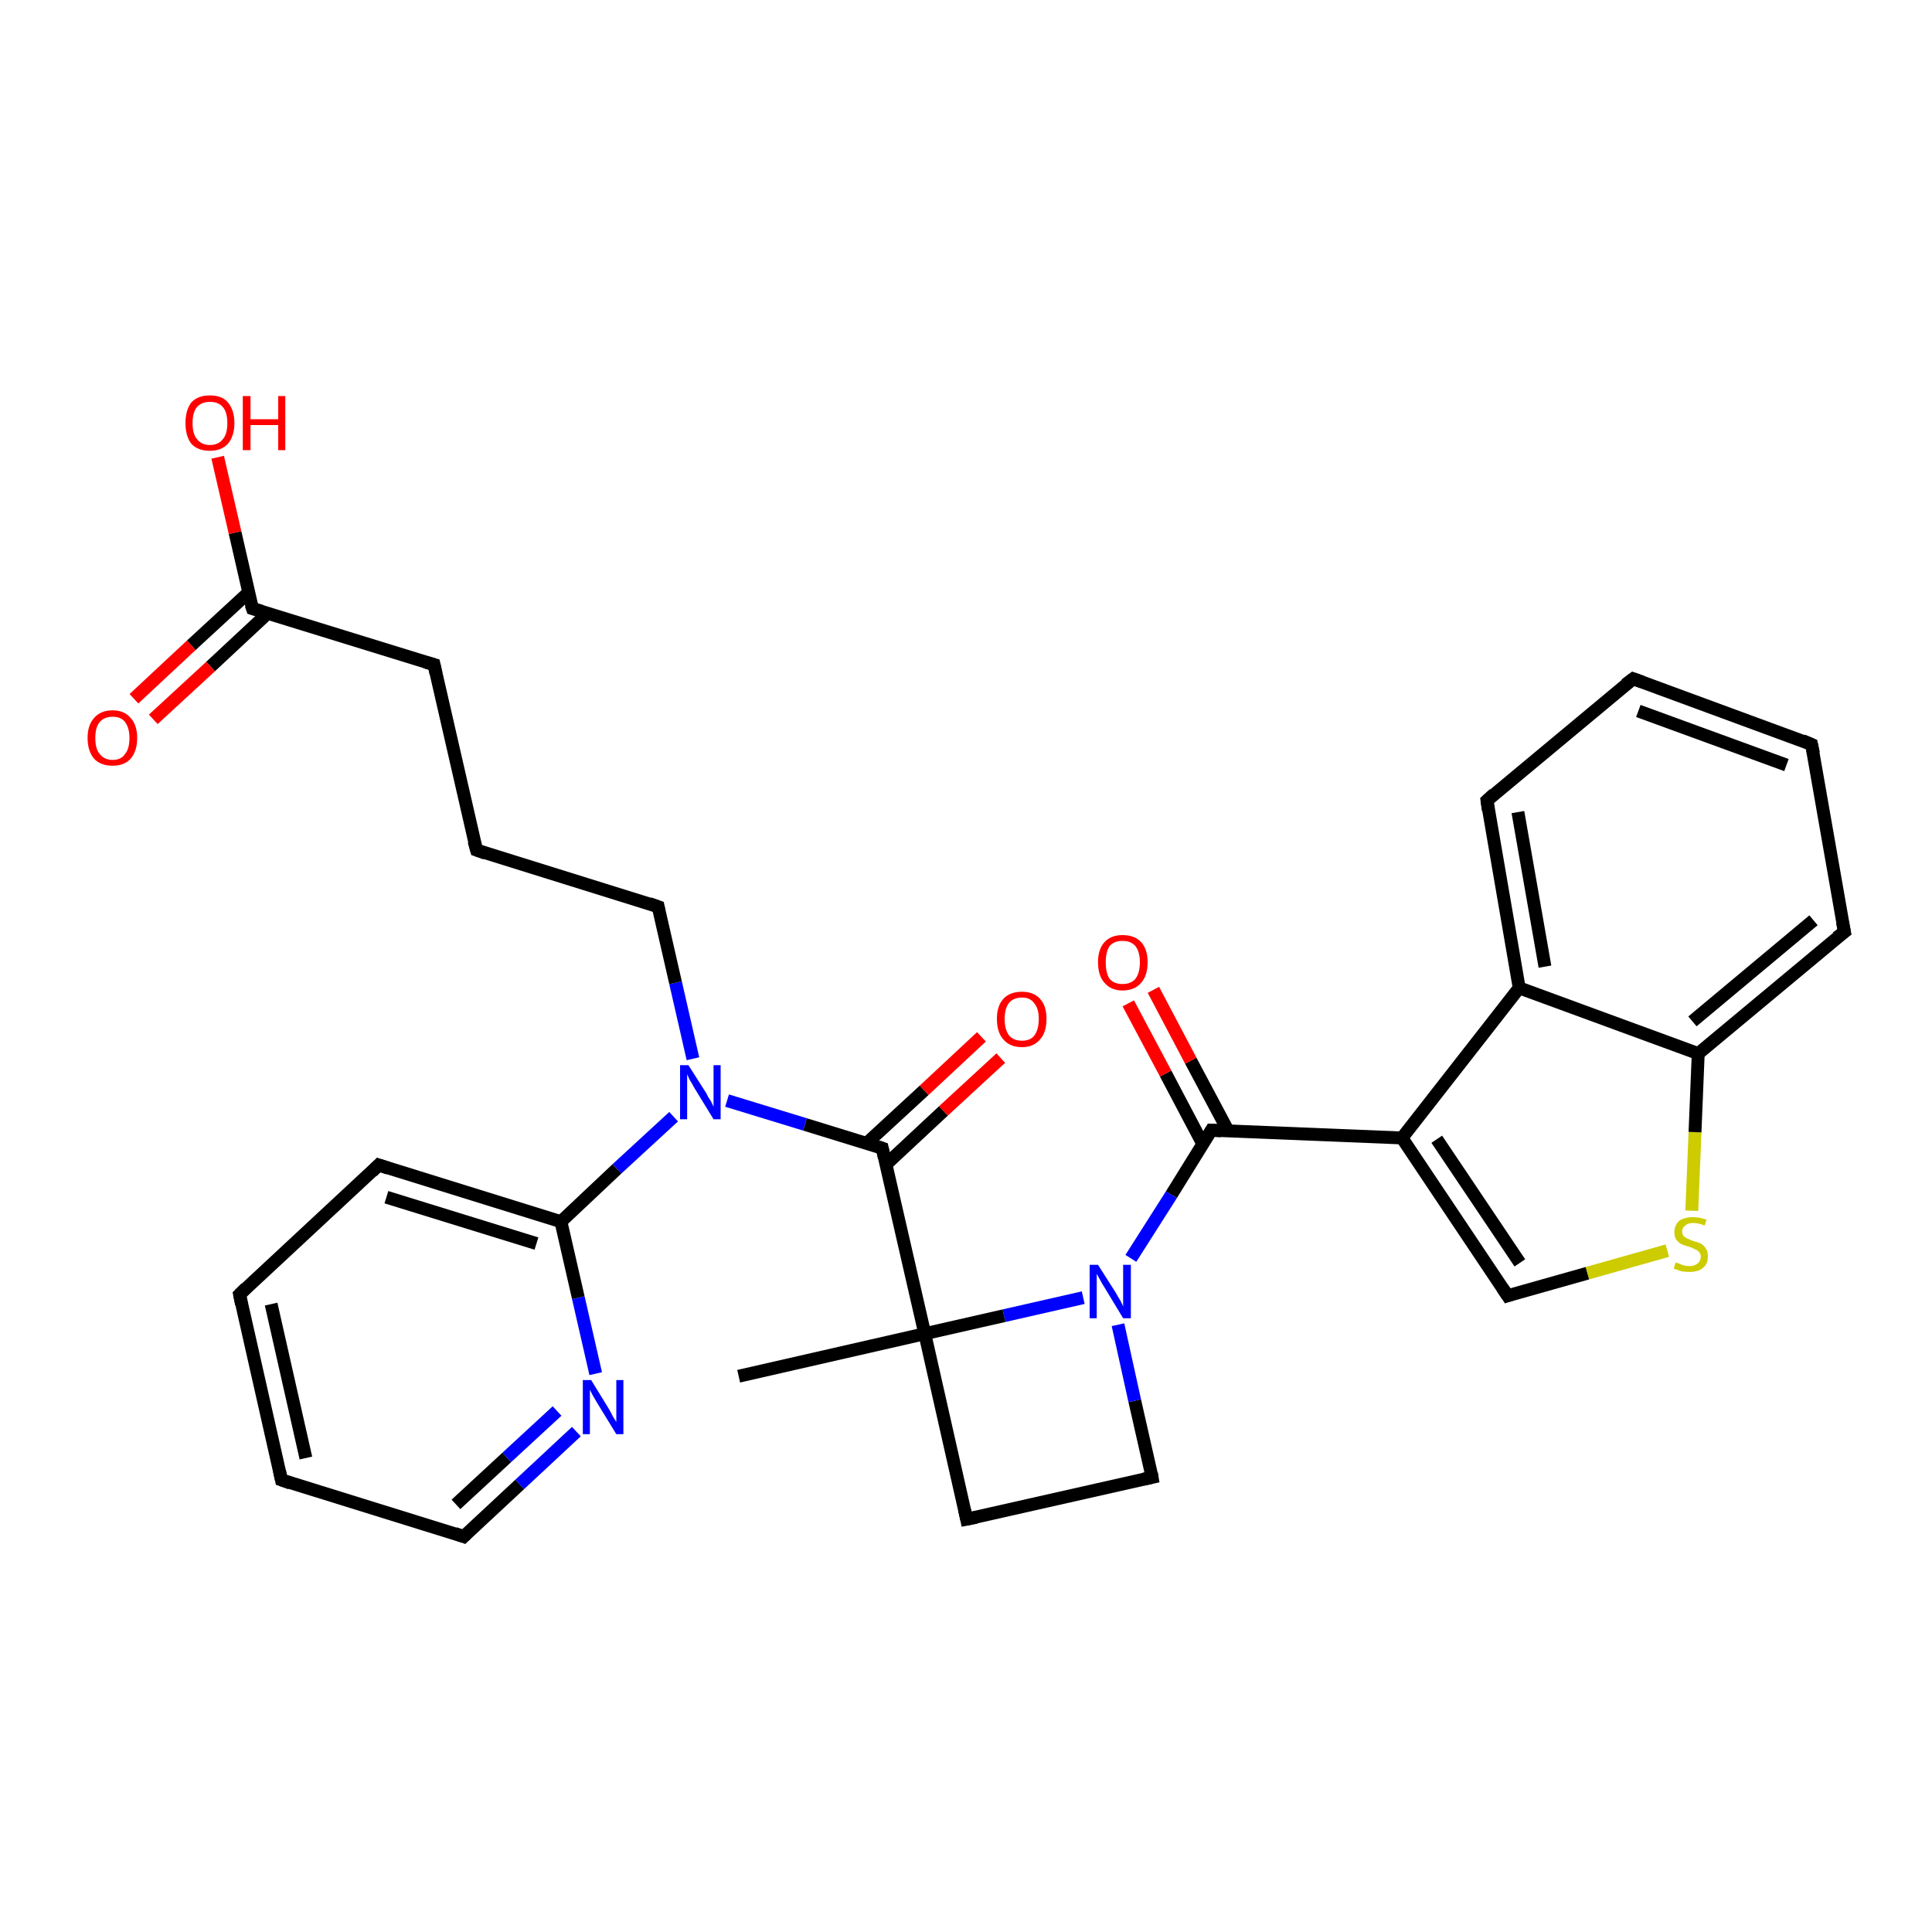 <?xml version='1.0' encoding='iso-8859-1'?>
<svg version='1.1' baseProfile='full'
              xmlns='http://www.w3.org/2000/svg'
                      xmlns:rdkit='http://www.rdkit.org/xml'
                      xmlns:xlink='http://www.w3.org/1999/xlink'
                  xml:space='preserve'
width='300px' height='300px' viewBox='0 0 300 300'>
<!-- END OF HEADER -->
<rect style='opacity:1.0;fill:#FFFFFF;stroke:none' width='300.0' height='300.0' x='0.0' y='0.0'> </rect>
<path class='bond-0 atom-0 atom-1' d='M 114.7,213.7 L 143.6,207.1' style='fill:none;fill-rule:evenodd;stroke:#000000;stroke-width:2.0px;stroke-linecap:butt;stroke-linejoin:miter;stroke-opacity:1' />
<path class='bond-1 atom-1 atom-2' d='M 143.6,207.1 L 150.1,235.9' style='fill:none;fill-rule:evenodd;stroke:#000000;stroke-width:2.0px;stroke-linecap:butt;stroke-linejoin:miter;stroke-opacity:1' />
<path class='bond-2 atom-2 atom-3' d='M 150.1,235.9 L 178.9,229.4' style='fill:none;fill-rule:evenodd;stroke:#000000;stroke-width:2.0px;stroke-linecap:butt;stroke-linejoin:miter;stroke-opacity:1' />
<path class='bond-3 atom-3 atom-4' d='M 178.9,229.4 L 176.2,217.5' style='fill:none;fill-rule:evenodd;stroke:#000000;stroke-width:2.0px;stroke-linecap:butt;stroke-linejoin:miter;stroke-opacity:1' />
<path class='bond-3 atom-3 atom-4' d='M 176.2,217.5 L 173.6,205.7' style='fill:none;fill-rule:evenodd;stroke:#0000FF;stroke-width:2.0px;stroke-linecap:butt;stroke-linejoin:miter;stroke-opacity:1' />
<path class='bond-4 atom-4 atom-5' d='M 175.6,195.4 L 181.9,185.5' style='fill:none;fill-rule:evenodd;stroke:#0000FF;stroke-width:2.0px;stroke-linecap:butt;stroke-linejoin:miter;stroke-opacity:1' />
<path class='bond-4 atom-4 atom-5' d='M 181.9,185.5 L 188.1,175.5' style='fill:none;fill-rule:evenodd;stroke:#000000;stroke-width:2.0px;stroke-linecap:butt;stroke-linejoin:miter;stroke-opacity:1' />
<path class='bond-5 atom-5 atom-6' d='M 190.7,175.6 L 184.9,164.7' style='fill:none;fill-rule:evenodd;stroke:#000000;stroke-width:2.0px;stroke-linecap:butt;stroke-linejoin:miter;stroke-opacity:1' />
<path class='bond-5 atom-5 atom-6' d='M 184.9,164.7 L 179.1,153.7' style='fill:none;fill-rule:evenodd;stroke:#FF0000;stroke-width:2.0px;stroke-linecap:butt;stroke-linejoin:miter;stroke-opacity:1' />
<path class='bond-5 atom-5 atom-6' d='M 186.8,177.7 L 181.0,166.7' style='fill:none;fill-rule:evenodd;stroke:#000000;stroke-width:2.0px;stroke-linecap:butt;stroke-linejoin:miter;stroke-opacity:1' />
<path class='bond-5 atom-5 atom-6' d='M 181.0,166.7 L 175.2,155.8' style='fill:none;fill-rule:evenodd;stroke:#FF0000;stroke-width:2.0px;stroke-linecap:butt;stroke-linejoin:miter;stroke-opacity:1' />
<path class='bond-6 atom-5 atom-7' d='M 188.1,175.5 L 217.7,176.7' style='fill:none;fill-rule:evenodd;stroke:#000000;stroke-width:2.0px;stroke-linecap:butt;stroke-linejoin:miter;stroke-opacity:1' />
<path class='bond-7 atom-7 atom-8' d='M 217.7,176.7 L 234.1,201.2' style='fill:none;fill-rule:evenodd;stroke:#000000;stroke-width:2.0px;stroke-linecap:butt;stroke-linejoin:miter;stroke-opacity:1' />
<path class='bond-7 atom-7 atom-8' d='M 223.1,176.9 L 236.0,196.1' style='fill:none;fill-rule:evenodd;stroke:#000000;stroke-width:2.0px;stroke-linecap:butt;stroke-linejoin:miter;stroke-opacity:1' />
<path class='bond-8 atom-8 atom-9' d='M 234.1,201.2 L 246.5,197.7' style='fill:none;fill-rule:evenodd;stroke:#000000;stroke-width:2.0px;stroke-linecap:butt;stroke-linejoin:miter;stroke-opacity:1' />
<path class='bond-8 atom-8 atom-9' d='M 246.5,197.7 L 258.9,194.2' style='fill:none;fill-rule:evenodd;stroke:#CCCC00;stroke-width:2.0px;stroke-linecap:butt;stroke-linejoin:miter;stroke-opacity:1' />
<path class='bond-9 atom-9 atom-10' d='M 262.7,188.0 L 263.2,175.8' style='fill:none;fill-rule:evenodd;stroke:#CCCC00;stroke-width:2.0px;stroke-linecap:butt;stroke-linejoin:miter;stroke-opacity:1' />
<path class='bond-9 atom-9 atom-10' d='M 263.2,175.8 L 263.7,163.6' style='fill:none;fill-rule:evenodd;stroke:#000000;stroke-width:2.0px;stroke-linecap:butt;stroke-linejoin:miter;stroke-opacity:1' />
<path class='bond-10 atom-10 atom-11' d='M 263.7,163.6 L 286.4,144.7' style='fill:none;fill-rule:evenodd;stroke:#000000;stroke-width:2.0px;stroke-linecap:butt;stroke-linejoin:miter;stroke-opacity:1' />
<path class='bond-10 atom-10 atom-11' d='M 262.8,158.6 L 281.6,142.9' style='fill:none;fill-rule:evenodd;stroke:#000000;stroke-width:2.0px;stroke-linecap:butt;stroke-linejoin:miter;stroke-opacity:1' />
<path class='bond-11 atom-11 atom-12' d='M 286.4,144.7 L 281.3,115.6' style='fill:none;fill-rule:evenodd;stroke:#000000;stroke-width:2.0px;stroke-linecap:butt;stroke-linejoin:miter;stroke-opacity:1' />
<path class='bond-12 atom-12 atom-13' d='M 281.3,115.6 L 253.6,105.4' style='fill:none;fill-rule:evenodd;stroke:#000000;stroke-width:2.0px;stroke-linecap:butt;stroke-linejoin:miter;stroke-opacity:1' />
<path class='bond-12 atom-12 atom-13' d='M 277.4,118.8 L 254.4,110.4' style='fill:none;fill-rule:evenodd;stroke:#000000;stroke-width:2.0px;stroke-linecap:butt;stroke-linejoin:miter;stroke-opacity:1' />
<path class='bond-13 atom-13 atom-14' d='M 253.6,105.4 L 230.9,124.3' style='fill:none;fill-rule:evenodd;stroke:#000000;stroke-width:2.0px;stroke-linecap:butt;stroke-linejoin:miter;stroke-opacity:1' />
<path class='bond-14 atom-14 atom-15' d='M 230.9,124.3 L 235.9,153.4' style='fill:none;fill-rule:evenodd;stroke:#000000;stroke-width:2.0px;stroke-linecap:butt;stroke-linejoin:miter;stroke-opacity:1' />
<path class='bond-14 atom-14 atom-15' d='M 235.7,126.1 L 239.9,150.1' style='fill:none;fill-rule:evenodd;stroke:#000000;stroke-width:2.0px;stroke-linecap:butt;stroke-linejoin:miter;stroke-opacity:1' />
<path class='bond-15 atom-1 atom-16' d='M 143.6,207.1 L 137.0,178.3' style='fill:none;fill-rule:evenodd;stroke:#000000;stroke-width:2.0px;stroke-linecap:butt;stroke-linejoin:miter;stroke-opacity:1' />
<path class='bond-16 atom-16 atom-17' d='M 137.6,180.8 L 146.5,172.5' style='fill:none;fill-rule:evenodd;stroke:#000000;stroke-width:2.0px;stroke-linecap:butt;stroke-linejoin:miter;stroke-opacity:1' />
<path class='bond-16 atom-16 atom-17' d='M 146.5,172.5 L 155.4,164.3' style='fill:none;fill-rule:evenodd;stroke:#FF0000;stroke-width:2.0px;stroke-linecap:butt;stroke-linejoin:miter;stroke-opacity:1' />
<path class='bond-16 atom-16 atom-17' d='M 134.6,177.5 L 143.5,169.3' style='fill:none;fill-rule:evenodd;stroke:#000000;stroke-width:2.0px;stroke-linecap:butt;stroke-linejoin:miter;stroke-opacity:1' />
<path class='bond-16 atom-16 atom-17' d='M 143.5,169.3 L 152.4,161.0' style='fill:none;fill-rule:evenodd;stroke:#FF0000;stroke-width:2.0px;stroke-linecap:butt;stroke-linejoin:miter;stroke-opacity:1' />
<path class='bond-17 atom-16 atom-18' d='M 137.0,178.3 L 125.0,174.6' style='fill:none;fill-rule:evenodd;stroke:#000000;stroke-width:2.0px;stroke-linecap:butt;stroke-linejoin:miter;stroke-opacity:1' />
<path class='bond-17 atom-16 atom-18' d='M 125.0,174.6 L 112.9,170.9' style='fill:none;fill-rule:evenodd;stroke:#0000FF;stroke-width:2.0px;stroke-linecap:butt;stroke-linejoin:miter;stroke-opacity:1' />
<path class='bond-18 atom-18 atom-19' d='M 107.6,164.4 L 104.9,152.6' style='fill:none;fill-rule:evenodd;stroke:#0000FF;stroke-width:2.0px;stroke-linecap:butt;stroke-linejoin:miter;stroke-opacity:1' />
<path class='bond-18 atom-18 atom-19' d='M 104.9,152.6 L 102.2,140.8' style='fill:none;fill-rule:evenodd;stroke:#000000;stroke-width:2.0px;stroke-linecap:butt;stroke-linejoin:miter;stroke-opacity:1' />
<path class='bond-19 atom-19 atom-20' d='M 102.2,140.8 L 74.0,132.0' style='fill:none;fill-rule:evenodd;stroke:#000000;stroke-width:2.0px;stroke-linecap:butt;stroke-linejoin:miter;stroke-opacity:1' />
<path class='bond-20 atom-20 atom-21' d='M 74.0,132.0 L 67.4,103.2' style='fill:none;fill-rule:evenodd;stroke:#000000;stroke-width:2.0px;stroke-linecap:butt;stroke-linejoin:miter;stroke-opacity:1' />
<path class='bond-21 atom-21 atom-22' d='M 67.4,103.2 L 39.2,94.5' style='fill:none;fill-rule:evenodd;stroke:#000000;stroke-width:2.0px;stroke-linecap:butt;stroke-linejoin:miter;stroke-opacity:1' />
<path class='bond-22 atom-22 atom-23' d='M 39.2,94.5 L 36.5,82.7' style='fill:none;fill-rule:evenodd;stroke:#000000;stroke-width:2.0px;stroke-linecap:butt;stroke-linejoin:miter;stroke-opacity:1' />
<path class='bond-22 atom-22 atom-23' d='M 36.5,82.7 L 33.8,71.0' style='fill:none;fill-rule:evenodd;stroke:#FF0000;stroke-width:2.0px;stroke-linecap:butt;stroke-linejoin:miter;stroke-opacity:1' />
<path class='bond-23 atom-22 atom-24' d='M 38.6,92.0 L 29.7,100.2' style='fill:none;fill-rule:evenodd;stroke:#000000;stroke-width:2.0px;stroke-linecap:butt;stroke-linejoin:miter;stroke-opacity:1' />
<path class='bond-23 atom-22 atom-24' d='M 29.7,100.2 L 20.8,108.5' style='fill:none;fill-rule:evenodd;stroke:#FF0000;stroke-width:2.0px;stroke-linecap:butt;stroke-linejoin:miter;stroke-opacity:1' />
<path class='bond-23 atom-22 atom-24' d='M 41.6,95.2 L 32.7,103.5' style='fill:none;fill-rule:evenodd;stroke:#000000;stroke-width:2.0px;stroke-linecap:butt;stroke-linejoin:miter;stroke-opacity:1' />
<path class='bond-23 atom-22 atom-24' d='M 32.7,103.5 L 23.8,111.7' style='fill:none;fill-rule:evenodd;stroke:#FF0000;stroke-width:2.0px;stroke-linecap:butt;stroke-linejoin:miter;stroke-opacity:1' />
<path class='bond-24 atom-18 atom-25' d='M 104.6,173.4 L 95.8,181.5' style='fill:none;fill-rule:evenodd;stroke:#0000FF;stroke-width:2.0px;stroke-linecap:butt;stroke-linejoin:miter;stroke-opacity:1' />
<path class='bond-24 atom-18 atom-25' d='M 95.8,181.5 L 87.1,189.7' style='fill:none;fill-rule:evenodd;stroke:#000000;stroke-width:2.0px;stroke-linecap:butt;stroke-linejoin:miter;stroke-opacity:1' />
<path class='bond-25 atom-25 atom-26' d='M 87.1,189.7 L 58.8,180.9' style='fill:none;fill-rule:evenodd;stroke:#000000;stroke-width:2.0px;stroke-linecap:butt;stroke-linejoin:miter;stroke-opacity:1' />
<path class='bond-25 atom-25 atom-26' d='M 83.3,193.1 L 60.0,185.9' style='fill:none;fill-rule:evenodd;stroke:#000000;stroke-width:2.0px;stroke-linecap:butt;stroke-linejoin:miter;stroke-opacity:1' />
<path class='bond-26 atom-26 atom-27' d='M 58.8,180.9 L 37.2,201.0' style='fill:none;fill-rule:evenodd;stroke:#000000;stroke-width:2.0px;stroke-linecap:butt;stroke-linejoin:miter;stroke-opacity:1' />
<path class='bond-27 atom-27 atom-28' d='M 37.2,201.0 L 43.7,229.8' style='fill:none;fill-rule:evenodd;stroke:#000000;stroke-width:2.0px;stroke-linecap:butt;stroke-linejoin:miter;stroke-opacity:1' />
<path class='bond-27 atom-27 atom-28' d='M 42.1,202.5 L 47.5,226.4' style='fill:none;fill-rule:evenodd;stroke:#000000;stroke-width:2.0px;stroke-linecap:butt;stroke-linejoin:miter;stroke-opacity:1' />
<path class='bond-28 atom-28 atom-29' d='M 43.7,229.8 L 72.0,238.6' style='fill:none;fill-rule:evenodd;stroke:#000000;stroke-width:2.0px;stroke-linecap:butt;stroke-linejoin:miter;stroke-opacity:1' />
<path class='bond-29 atom-29 atom-30' d='M 72.0,238.6 L 80.7,230.5' style='fill:none;fill-rule:evenodd;stroke:#000000;stroke-width:2.0px;stroke-linecap:butt;stroke-linejoin:miter;stroke-opacity:1' />
<path class='bond-29 atom-29 atom-30' d='M 80.7,230.5 L 89.5,222.3' style='fill:none;fill-rule:evenodd;stroke:#0000FF;stroke-width:2.0px;stroke-linecap:butt;stroke-linejoin:miter;stroke-opacity:1' />
<path class='bond-29 atom-29 atom-30' d='M 70.8,233.6 L 78.7,226.3' style='fill:none;fill-rule:evenodd;stroke:#000000;stroke-width:2.0px;stroke-linecap:butt;stroke-linejoin:miter;stroke-opacity:1' />
<path class='bond-29 atom-29 atom-30' d='M 78.7,226.3 L 86.5,219.1' style='fill:none;fill-rule:evenodd;stroke:#0000FF;stroke-width:2.0px;stroke-linecap:butt;stroke-linejoin:miter;stroke-opacity:1' />
<path class='bond-30 atom-4 atom-1' d='M 168.2,201.5 L 155.9,204.3' style='fill:none;fill-rule:evenodd;stroke:#0000FF;stroke-width:2.0px;stroke-linecap:butt;stroke-linejoin:miter;stroke-opacity:1' />
<path class='bond-30 atom-4 atom-1' d='M 155.9,204.3 L 143.6,207.1' style='fill:none;fill-rule:evenodd;stroke:#000000;stroke-width:2.0px;stroke-linecap:butt;stroke-linejoin:miter;stroke-opacity:1' />
<path class='bond-31 atom-15 atom-7' d='M 235.9,153.4 L 217.7,176.7' style='fill:none;fill-rule:evenodd;stroke:#000000;stroke-width:2.0px;stroke-linecap:butt;stroke-linejoin:miter;stroke-opacity:1' />
<path class='bond-32 atom-30 atom-25' d='M 92.5,213.3 L 89.8,201.5' style='fill:none;fill-rule:evenodd;stroke:#0000FF;stroke-width:2.0px;stroke-linecap:butt;stroke-linejoin:miter;stroke-opacity:1' />
<path class='bond-32 atom-30 atom-25' d='M 89.8,201.5 L 87.1,189.7' style='fill:none;fill-rule:evenodd;stroke:#000000;stroke-width:2.0px;stroke-linecap:butt;stroke-linejoin:miter;stroke-opacity:1' />
<path class='bond-33 atom-15 atom-10' d='M 235.9,153.4 L 263.7,163.6' style='fill:none;fill-rule:evenodd;stroke:#000000;stroke-width:2.0px;stroke-linecap:butt;stroke-linejoin:miter;stroke-opacity:1' />
<path d='M 149.8,234.5 L 150.1,235.9 L 151.6,235.6' style='fill:none;stroke:#000000;stroke-width:2.0px;stroke-linecap:butt;stroke-linejoin:miter;stroke-opacity:1;' />
<path d='M 177.5,229.7 L 178.9,229.4 L 178.8,228.8' style='fill:none;stroke:#000000;stroke-width:2.0px;stroke-linecap:butt;stroke-linejoin:miter;stroke-opacity:1;' />
<path d='M 187.8,176.0 L 188.1,175.5 L 189.6,175.6' style='fill:none;stroke:#000000;stroke-width:2.0px;stroke-linecap:butt;stroke-linejoin:miter;stroke-opacity:1;' />
<path d='M 233.3,200.0 L 234.1,201.2 L 234.7,201.0' style='fill:none;stroke:#000000;stroke-width:2.0px;stroke-linecap:butt;stroke-linejoin:miter;stroke-opacity:1;' />
<path d='M 285.2,145.6 L 286.4,144.7 L 286.1,143.2' style='fill:none;stroke:#000000;stroke-width:2.0px;stroke-linecap:butt;stroke-linejoin:miter;stroke-opacity:1;' />
<path d='M 281.6,117.0 L 281.3,115.6 L 279.9,115.0' style='fill:none;stroke:#000000;stroke-width:2.0px;stroke-linecap:butt;stroke-linejoin:miter;stroke-opacity:1;' />
<path d='M 255.0,105.9 L 253.6,105.4 L 252.4,106.3' style='fill:none;stroke:#000000;stroke-width:2.0px;stroke-linecap:butt;stroke-linejoin:miter;stroke-opacity:1;' />
<path d='M 232.0,123.3 L 230.9,124.3 L 231.1,125.8' style='fill:none;stroke:#000000;stroke-width:2.0px;stroke-linecap:butt;stroke-linejoin:miter;stroke-opacity:1;' />
<path d='M 137.3,179.7 L 137.0,178.3 L 136.4,178.1' style='fill:none;stroke:#000000;stroke-width:2.0px;stroke-linecap:butt;stroke-linejoin:miter;stroke-opacity:1;' />
<path d='M 102.3,141.3 L 102.2,140.8 L 100.8,140.3' style='fill:none;stroke:#000000;stroke-width:2.0px;stroke-linecap:butt;stroke-linejoin:miter;stroke-opacity:1;' />
<path d='M 75.4,132.5 L 74.0,132.0 L 73.6,130.6' style='fill:none;stroke:#000000;stroke-width:2.0px;stroke-linecap:butt;stroke-linejoin:miter;stroke-opacity:1;' />
<path d='M 67.7,104.6 L 67.4,103.2 L 66.0,102.8' style='fill:none;stroke:#000000;stroke-width:2.0px;stroke-linecap:butt;stroke-linejoin:miter;stroke-opacity:1;' />
<path d='M 40.6,94.9 L 39.2,94.5 L 39.0,93.9' style='fill:none;stroke:#000000;stroke-width:2.0px;stroke-linecap:butt;stroke-linejoin:miter;stroke-opacity:1;' />
<path d='M 60.3,181.4 L 58.8,180.9 L 57.8,181.9' style='fill:none;stroke:#000000;stroke-width:2.0px;stroke-linecap:butt;stroke-linejoin:miter;stroke-opacity:1;' />
<path d='M 38.2,200.0 L 37.2,201.0 L 37.5,202.5' style='fill:none;stroke:#000000;stroke-width:2.0px;stroke-linecap:butt;stroke-linejoin:miter;stroke-opacity:1;' />
<path d='M 43.4,228.4 L 43.7,229.8 L 45.1,230.3' style='fill:none;stroke:#000000;stroke-width:2.0px;stroke-linecap:butt;stroke-linejoin:miter;stroke-opacity:1;' />
<path d='M 70.6,238.1 L 72.0,238.6 L 72.4,238.2' style='fill:none;stroke:#000000;stroke-width:2.0px;stroke-linecap:butt;stroke-linejoin:miter;stroke-opacity:1;' />
<path class='atom-4' d='M 170.5 196.4
L 173.3 200.8
Q 173.5 201.2, 174.0 202.0
Q 174.4 202.8, 174.4 202.9
L 174.4 196.4
L 175.6 196.4
L 175.6 204.7
L 174.4 204.7
L 171.5 199.9
Q 171.1 199.3, 170.8 198.7
Q 170.4 198.0, 170.3 197.8
L 170.3 204.7
L 169.2 204.7
L 169.2 196.4
L 170.5 196.4
' fill='#0000FF'/>
<path class='atom-6' d='M 170.5 149.4
Q 170.5 147.4, 171.5 146.3
Q 172.5 145.2, 174.3 145.2
Q 176.2 145.2, 177.2 146.3
Q 178.2 147.4, 178.2 149.4
Q 178.2 151.5, 177.2 152.6
Q 176.2 153.8, 174.3 153.8
Q 172.5 153.8, 171.5 152.6
Q 170.5 151.5, 170.5 149.4
M 174.3 152.8
Q 175.6 152.8, 176.3 152.0
Q 177.0 151.1, 177.0 149.4
Q 177.0 147.8, 176.3 146.9
Q 175.6 146.1, 174.3 146.1
Q 173.0 146.1, 172.3 146.9
Q 171.7 147.8, 171.7 149.4
Q 171.7 151.1, 172.3 152.0
Q 173.0 152.8, 174.3 152.8
' fill='#FF0000'/>
<path class='atom-9' d='M 260.2 196.0
Q 260.3 196.1, 260.7 196.2
Q 261.1 196.4, 261.5 196.5
Q 261.9 196.6, 262.3 196.6
Q 263.1 196.6, 263.6 196.2
Q 264.1 195.8, 264.1 195.1
Q 264.1 194.7, 263.8 194.4
Q 263.6 194.1, 263.2 194.0
Q 262.9 193.8, 262.3 193.6
Q 261.6 193.4, 261.1 193.2
Q 260.7 193.0, 260.3 192.5
Q 260.0 192.1, 260.0 191.3
Q 260.0 190.3, 260.7 189.6
Q 261.5 189.0, 262.9 189.0
Q 263.9 189.0, 265.0 189.4
L 264.7 190.3
Q 263.7 189.9, 262.9 189.9
Q 262.1 189.9, 261.7 190.3
Q 261.2 190.6, 261.2 191.2
Q 261.2 191.6, 261.4 191.9
Q 261.7 192.2, 262.0 192.3
Q 262.4 192.5, 262.9 192.7
Q 263.7 192.9, 264.1 193.1
Q 264.6 193.4, 264.9 193.9
Q 265.2 194.3, 265.2 195.1
Q 265.2 196.3, 264.4 196.9
Q 263.7 197.5, 262.4 197.5
Q 261.6 197.5, 261.1 197.4
Q 260.5 197.2, 259.9 197.0
L 260.2 196.0
' fill='#CCCC00'/>
<path class='atom-17' d='M 154.8 158.2
Q 154.8 156.2, 155.8 155.1
Q 156.8 154.0, 158.7 154.0
Q 160.5 154.0, 161.5 155.1
Q 162.5 156.2, 162.5 158.2
Q 162.5 160.3, 161.5 161.4
Q 160.5 162.6, 158.7 162.6
Q 156.8 162.6, 155.8 161.4
Q 154.8 160.3, 154.8 158.2
M 158.7 161.6
Q 160.0 161.6, 160.6 160.8
Q 161.3 159.9, 161.3 158.2
Q 161.3 156.6, 160.6 155.8
Q 160.0 154.9, 158.7 154.9
Q 157.4 154.9, 156.7 155.7
Q 156.0 156.6, 156.0 158.2
Q 156.0 159.9, 156.7 160.8
Q 157.4 161.6, 158.7 161.6
' fill='#FF0000'/>
<path class='atom-18' d='M 106.9 165.4
L 109.7 169.8
Q 109.9 170.3, 110.4 171.0
Q 110.8 171.8, 110.8 171.9
L 110.8 165.4
L 111.9 165.4
L 111.9 173.8
L 110.8 173.8
L 107.8 168.9
Q 107.5 168.3, 107.1 167.7
Q 106.8 167.0, 106.7 166.8
L 106.7 173.8
L 105.6 173.8
L 105.6 165.4
L 106.9 165.4
' fill='#0000FF'/>
<path class='atom-23' d='M 28.8 65.7
Q 28.8 63.7, 29.7 62.5
Q 30.7 61.4, 32.6 61.4
Q 34.5 61.4, 35.4 62.5
Q 36.4 63.7, 36.4 65.7
Q 36.4 67.7, 35.4 68.9
Q 34.4 70.0, 32.6 70.0
Q 30.7 70.0, 29.7 68.9
Q 28.8 67.7, 28.8 65.7
M 32.6 69.1
Q 33.9 69.1, 34.6 68.2
Q 35.3 67.4, 35.3 65.7
Q 35.3 64.0, 34.6 63.2
Q 33.9 62.4, 32.6 62.4
Q 31.3 62.4, 30.6 63.2
Q 29.9 64.0, 29.9 65.7
Q 29.9 67.4, 30.6 68.2
Q 31.3 69.1, 32.6 69.1
' fill='#FF0000'/>
<path class='atom-23' d='M 37.7 61.5
L 38.9 61.5
L 38.9 65.1
L 43.2 65.1
L 43.2 61.5
L 44.3 61.5
L 44.3 69.9
L 43.2 69.9
L 43.2 66.0
L 38.9 66.0
L 38.9 69.9
L 37.7 69.9
L 37.7 61.5
' fill='#FF0000'/>
<path class='atom-24' d='M 13.6 114.6
Q 13.6 112.6, 14.6 111.5
Q 15.6 110.3, 17.5 110.3
Q 19.3 110.3, 20.3 111.5
Q 21.3 112.6, 21.3 114.6
Q 21.3 116.6, 20.3 117.8
Q 19.3 118.9, 17.5 118.9
Q 15.6 118.9, 14.6 117.8
Q 13.6 116.6, 13.6 114.6
M 17.5 118.0
Q 18.8 118.0, 19.4 117.1
Q 20.1 116.3, 20.1 114.6
Q 20.1 113.0, 19.4 112.1
Q 18.8 111.3, 17.5 111.3
Q 16.2 111.3, 15.5 112.1
Q 14.8 112.9, 14.8 114.6
Q 14.8 116.3, 15.5 117.1
Q 16.2 118.0, 17.5 118.0
' fill='#FF0000'/>
<path class='atom-30' d='M 91.8 214.3
L 94.5 218.7
Q 94.8 219.2, 95.2 220.0
Q 95.7 220.8, 95.7 220.8
L 95.7 214.3
L 96.8 214.3
L 96.8 222.7
L 95.7 222.7
L 92.7 217.8
Q 92.4 217.3, 92.0 216.6
Q 91.7 216.0, 91.6 215.8
L 91.6 222.7
L 90.5 222.7
L 90.5 214.3
L 91.8 214.3
' fill='#0000FF'/>
</svg>
